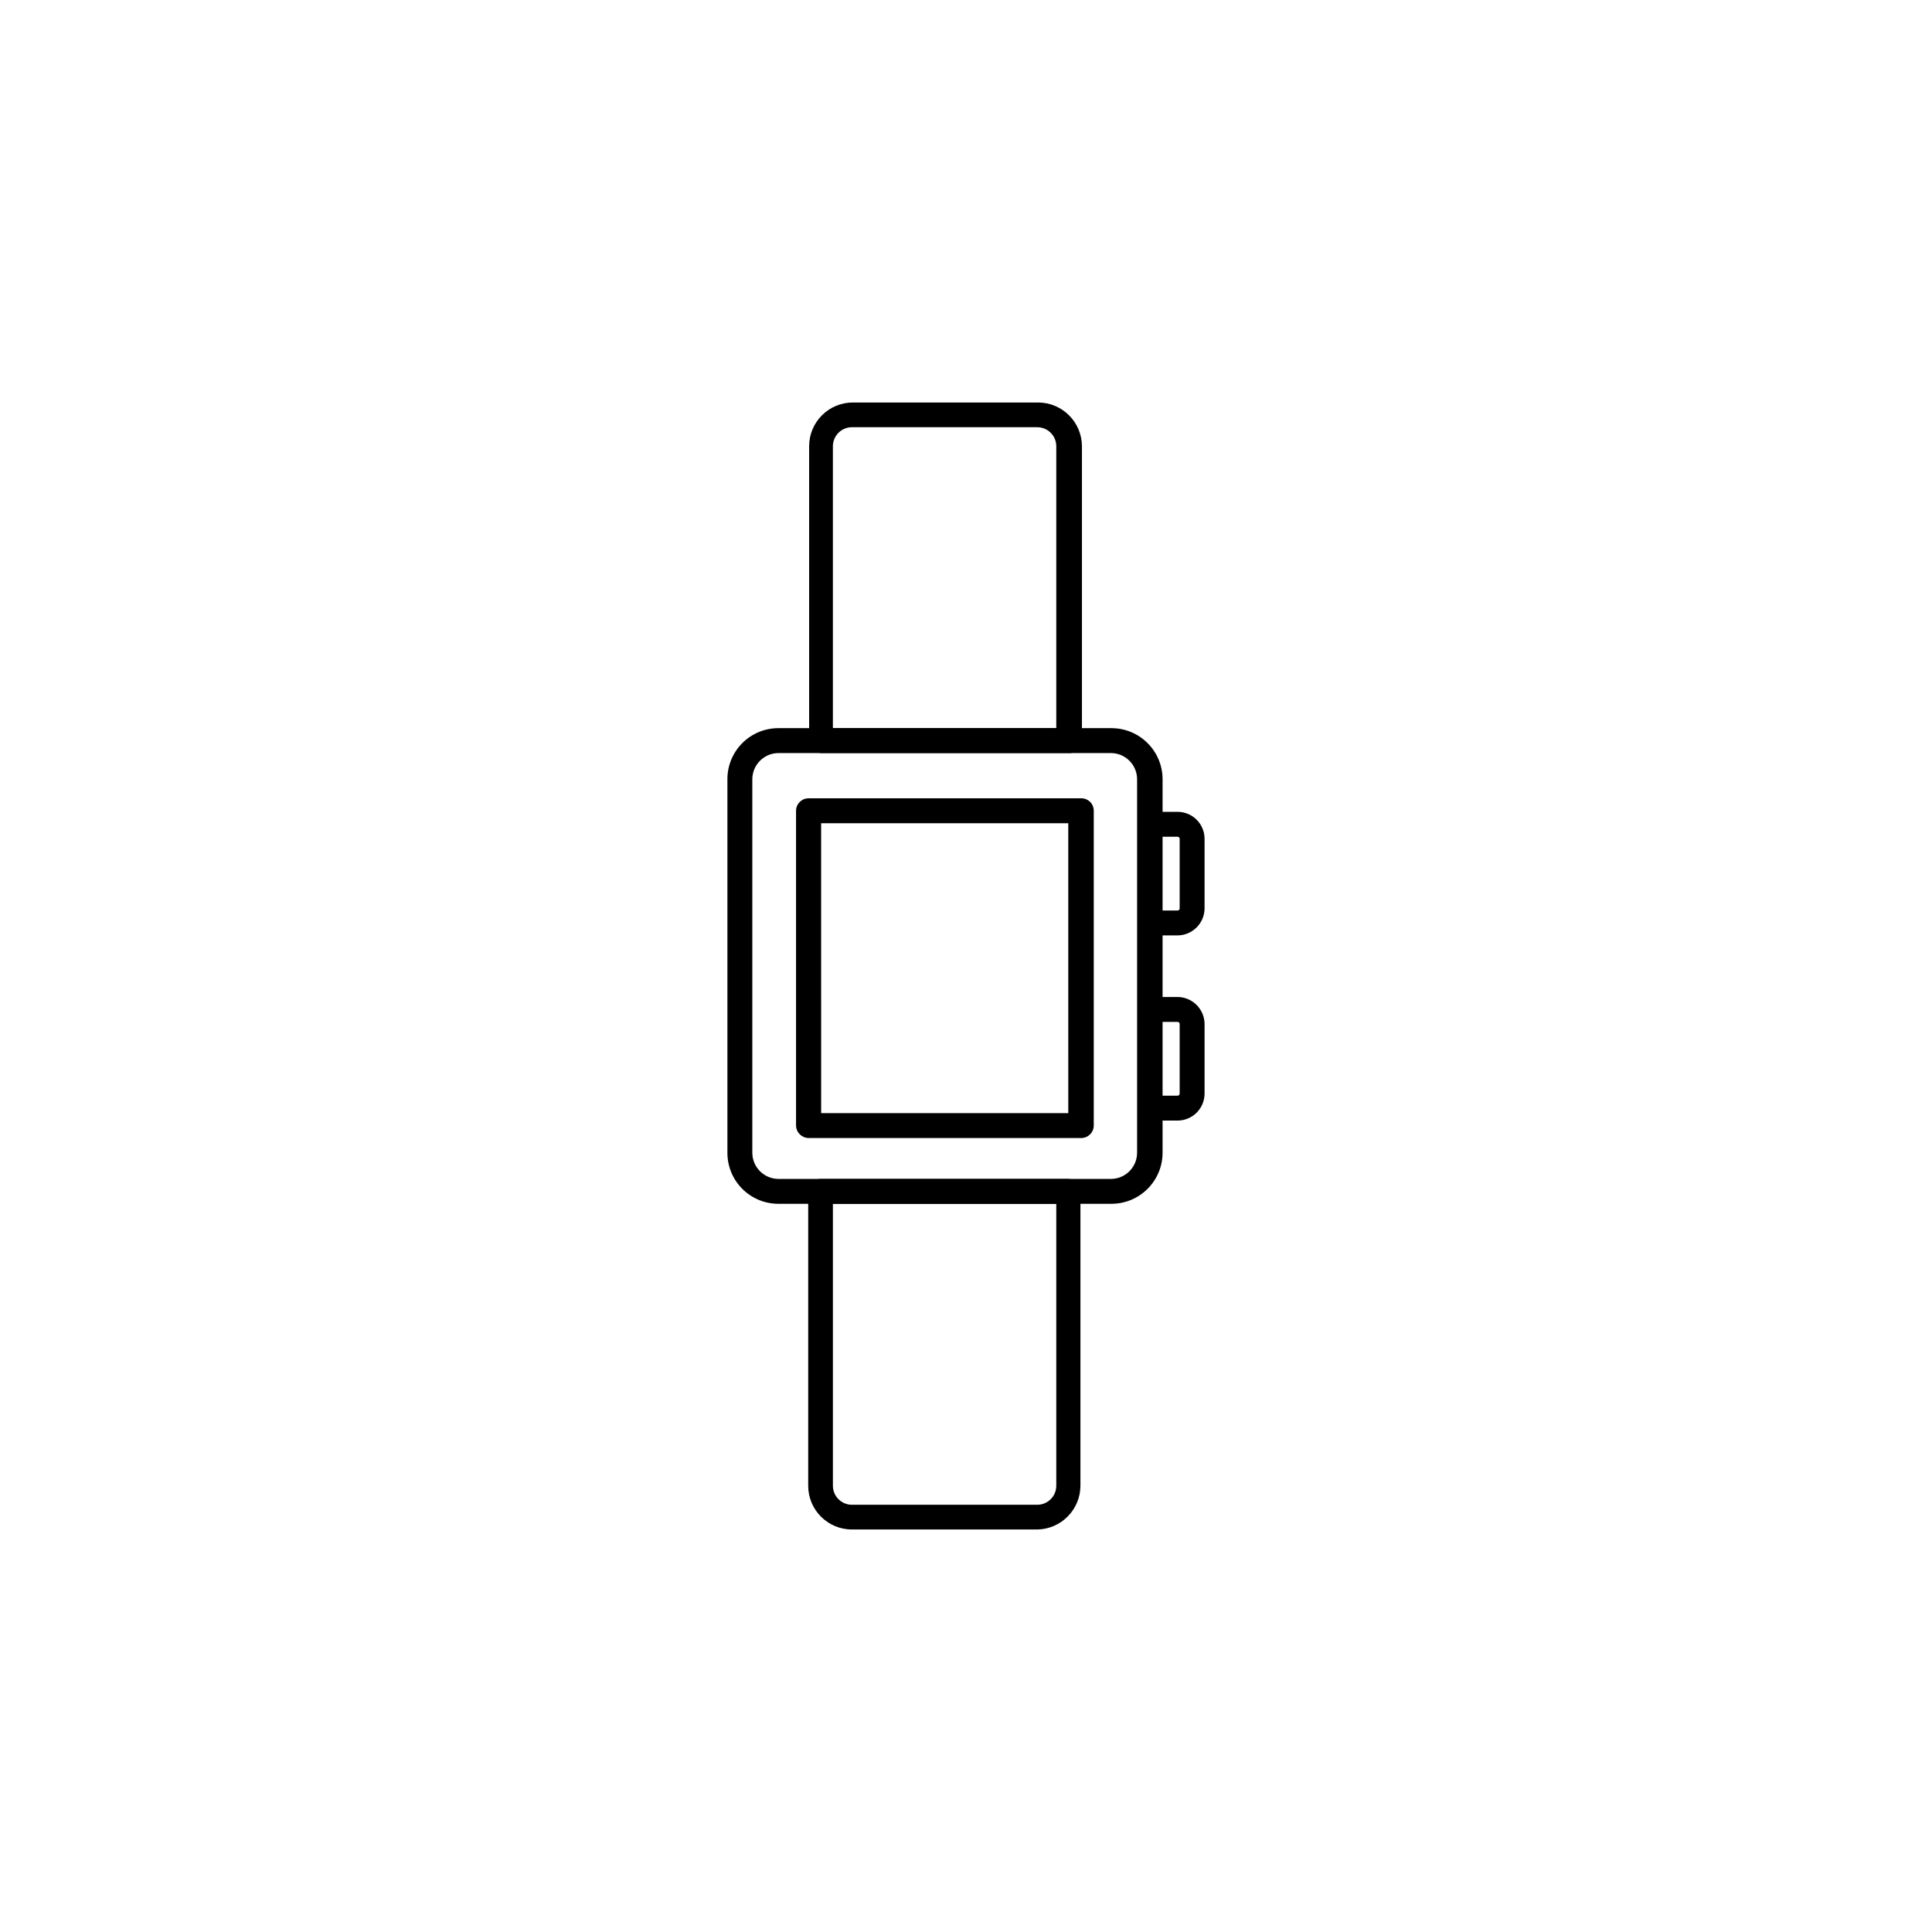 <?xml version="1.0" encoding="UTF-8"?>
<!-- Uploaded to: ICON Repo, www.svgrepo.com, Generator: ICON Repo Mixer Tools -->
<svg fill="#000000" width="800px" height="800px" version="1.1" viewBox="144 144 512 512" xmlns="http://www.w3.org/2000/svg">
 <g>
  <path d="m438.54 463.02h-88.215c-3.602 0.016-7.055-1.41-9.598-3.953-2.547-2.543-3.969-6-3.957-9.598v-98.949c-0.012-3.598 1.41-7.051 3.957-9.598 2.543-2.543 5.996-3.969 9.598-3.953h88.215c7.484 0 13.555 6.066 13.555 13.551v98.949c0 7.484-6.07 13.551-13.555 13.551zm-88.215-119.45c-3.84 0-6.953 3.113-6.953 6.953v98.949c0 3.84 3.113 6.953 6.953 6.953h88.215c3.781-0.082 6.805-3.172 6.801-6.953v-98.949c0-3.84-3.109-6.953-6.949-6.953z"/>
  <path d="m430.58 445.59h-72.297c-1.824-0.027-3.297-1.5-3.324-3.324v-83.383c0-1.836 1.488-3.324 3.324-3.324h72.297c0.879 0 1.719 0.352 2.336 0.977 0.613 0.625 0.953 1.473 0.941 2.348v83.383c0 1.816-1.461 3.297-3.277 3.324zm-68.969-6.602h65.496l-0.004-76.828h-65.496z"/>
  <path d="m427.25 343.57h-65.496c-1.836 0-3.324-1.488-3.324-3.324v-77.988c0-6.402 5.188-11.59 11.59-11.59h49.121c6.387 0.027 11.559 5.199 11.586 11.59v77.988c0 0.91-0.371 1.777-1.027 2.406s-1.539 0.961-2.449 0.918zm-62.523-6.598h59.199v-74.715c0-1.336-0.531-2.617-1.477-3.562-0.945-0.945-2.227-1.477-3.562-1.477h-49.121c-2.781 0-5.039 2.254-5.039 5.039z"/>
  <path d="m418.99 549.33h-49.223c-6.398 0-11.586-5.188-11.586-11.59v-77.988c0-1.836 1.488-3.324 3.324-3.324h65.496c0.879 0 1.727 0.352 2.352 0.973 0.621 0.625 0.973 1.469 0.973 2.352v77.988c-0.027 6.293-5.047 11.426-11.336 11.59zm-54.262-86.305v74.715c0 1.34 0.531 2.621 1.477 3.562 0.945 0.945 2.227 1.477 3.562 1.477h49.121c1.336 0 2.617-0.531 3.562-1.477 0.945-0.941 1.477-2.223 1.477-3.562v-74.715z"/>
  <path d="m456.07 440.96h-7.309c-1.809 0-3.273-1.465-3.273-3.273 0-1.816 1.457-3.297 3.273-3.324h7.309c0.145 0 0.285-0.059 0.391-0.164 0.102-0.102 0.16-0.246 0.16-0.391v-18.441c0-0.145-0.059-0.285-0.16-0.391-0.105-0.105-0.246-0.164-0.391-0.164h-7.309c-1.664-0.203-2.914-1.621-2.914-3.297 0-1.68 1.25-3.094 2.914-3.301h7.309c3.938 0.027 7.125 3.215 7.152 7.152v18.441c0 1.898-0.754 3.715-2.094 5.059-1.344 1.34-3.164 2.094-5.059 2.094z"/>
  <path d="m456.07 391.89h-7.309c-1.664-0.207-2.914-1.621-2.914-3.301 0-1.676 1.25-3.094 2.914-3.297h7.309c0.145 0 0.285-0.059 0.391-0.164 0.102-0.105 0.16-0.246 0.16-0.391v-18.441c0-0.145-0.059-0.289-0.16-0.391-0.105-0.105-0.246-0.164-0.391-0.164h-7.309c-1.816-0.027-3.273-1.508-3.273-3.324 0-1.809 1.465-3.273 3.273-3.273h7.309c3.949 0 7.152 3.203 7.152 7.152v18.59c-0.109 3.883-3.273 6.981-7.152 7.004z"/>
 </g>
</svg>